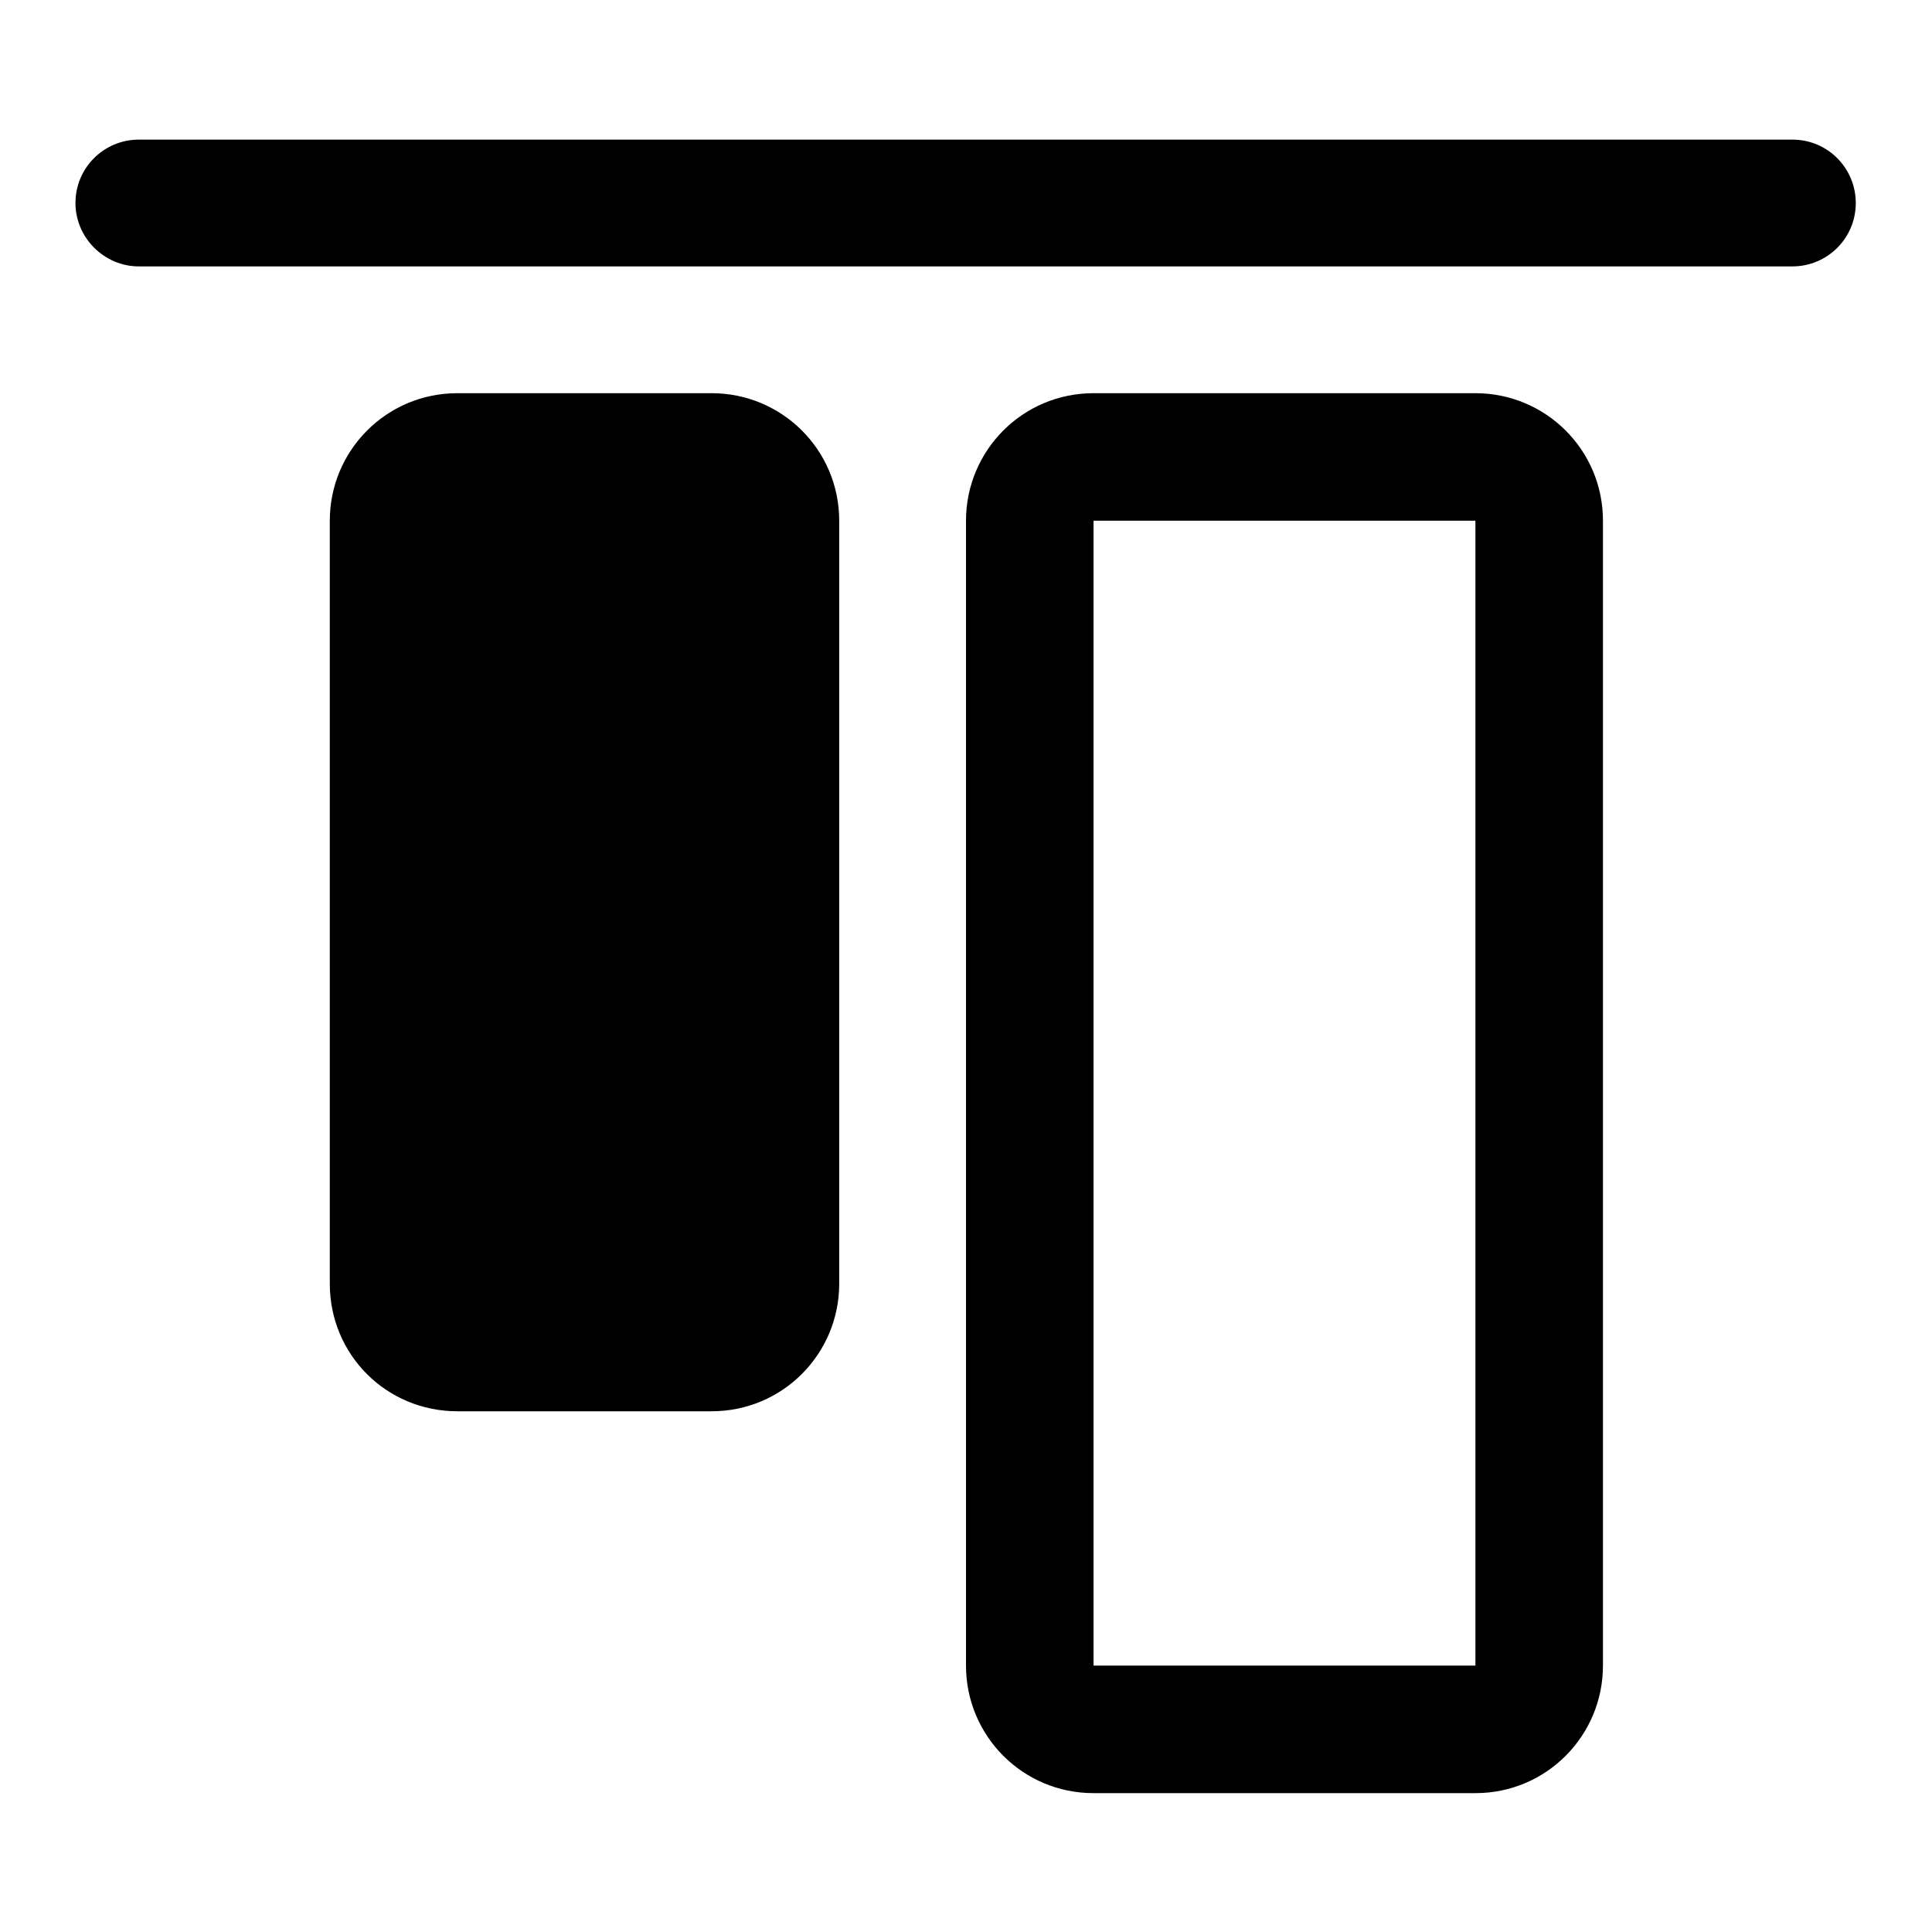 <?xml version="1.0" encoding="utf-8"?>
<!-- Svg Vector Icons : http://www.onlinewebfonts.com/icon -->
<!DOCTYPE svg PUBLIC "-//W3C//DTD SVG 1.1//EN" "http://www.w3.org/Graphics/SVG/1.1/DTD/svg11.dtd">
<svg version="1.1" xmlns="http://www.w3.org/2000/svg" xmlns:xlink="http://www.w3.org/1999/xlink" x="0px" y="0px" viewBox="0 0 256 256" enable-background="new 0 0 256 256" xml:space="preserve">
<g> <path fill="#000000" d="M144.9,220.7h50.6V69h-50.6V220.7 M128,220.7V69c0-9.3,7.5-16.9,16.9-16.9h50.6c9.3,0,16.9,7.5,16.9,16.9 v151.7c0,9.3-7.5,16.9-16.9,16.9h-50.6C135.5,237.6,128,230,128,220.7L128,220.7z M43.7,170.1V69c0-9.3,7.5-16.9,16.9-16.9h33.7 c9.3,0,16.9,7.5,16.9,16.9v101.1c0,9.3-7.5,16.9-16.9,16.9H60.6C51.2,187,43.7,179.5,43.7,170.1L43.7,170.1z M10,26.9 c0-4.7,3.8-8.4,8.4-8.4h219.1c4.7,0,8.4,3.8,8.4,8.4l0,0c0,4.7-3.8,8.4-8.4,8.4H18.4C13.8,35.3,10,31.5,10,26.9L10,26.9z"/></g>
</svg>